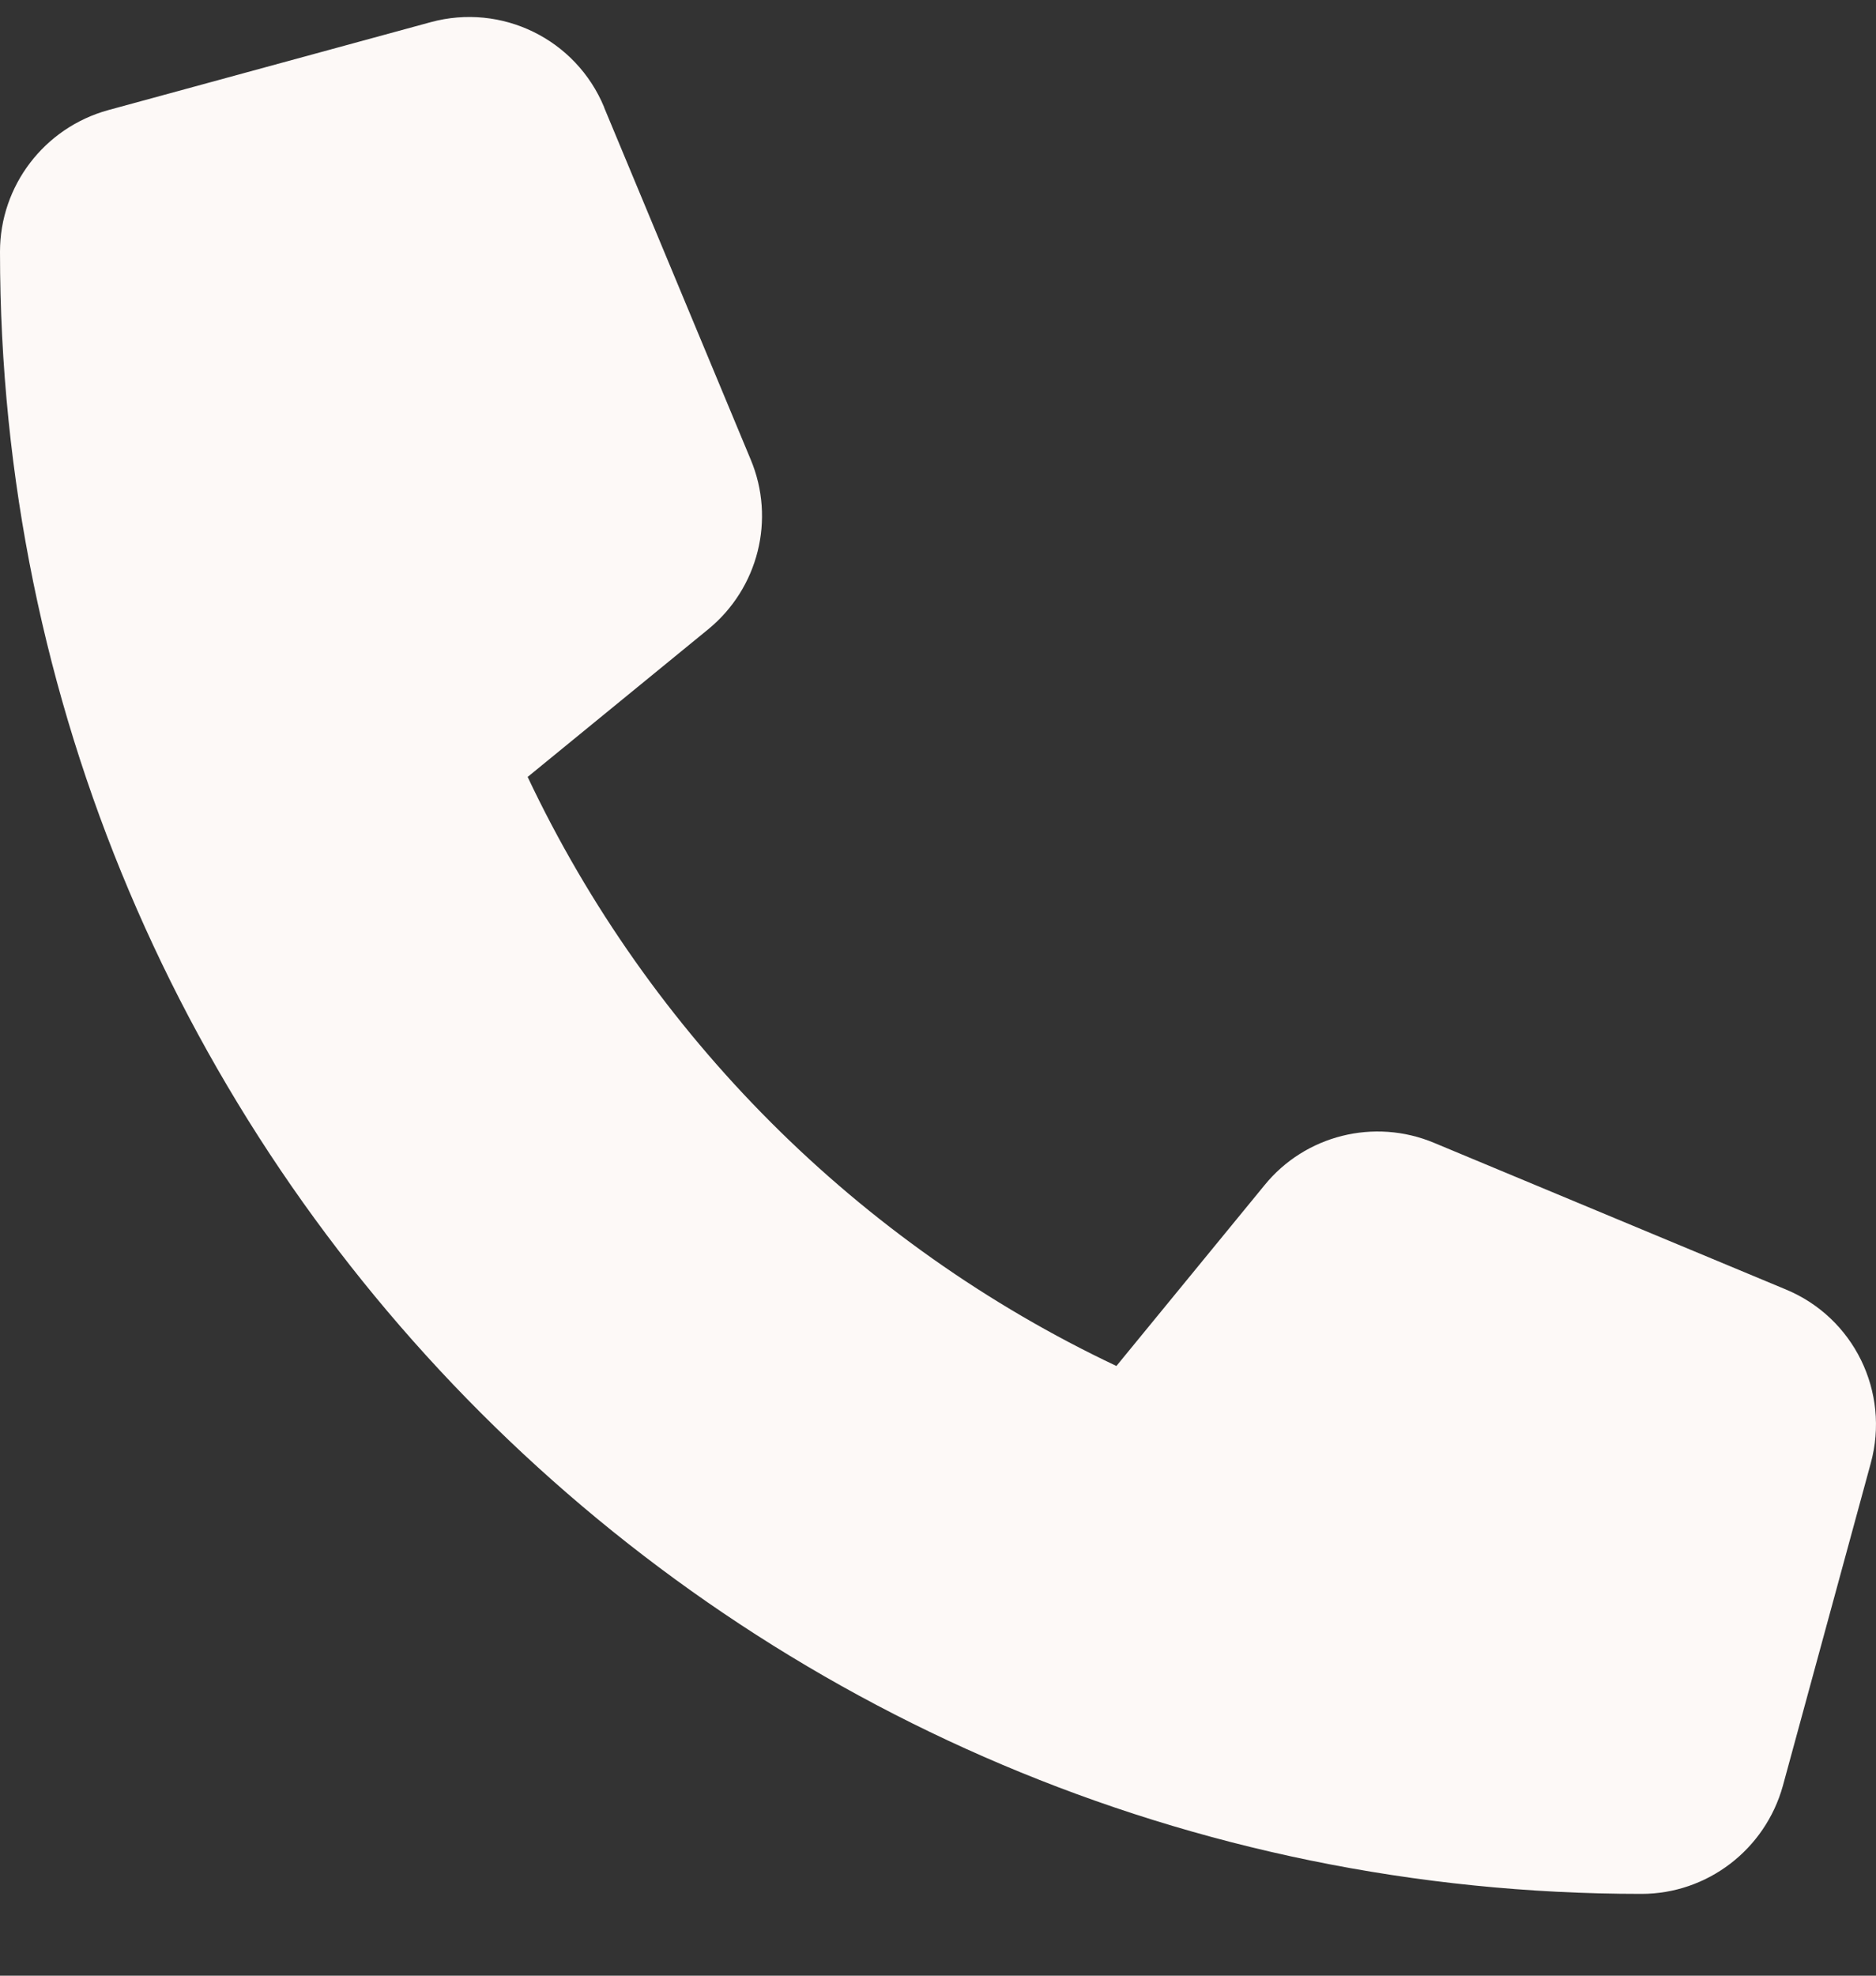 <svg width="19" height="20" viewBox="0 0 19 20" fill="none" xmlns="http://www.w3.org/2000/svg">
<rect x="0" y="0" width="19" height="20" fill="#333333" stroke="none"/>
<path d="M6.119 1.086C5.833 0.395 5.08 0.028 4.36 0.225L1.095 1.115C0.449 1.293 0 1.88 0 2.548C0 11.728 7.444 19.172 16.624 19.172C17.292 19.172 17.878 18.723 18.057 18.077L18.947 14.812C19.144 14.092 18.776 13.338 18.086 13.053L14.524 11.569C13.919 11.316 13.218 11.491 12.806 11.999L11.307 13.828C8.694 12.593 6.579 10.477 5.344 7.865L7.173 6.37C7.681 5.954 7.856 5.256 7.603 4.652L6.119 1.089V1.086Z" fill="#FDF9F7"/>
</svg>
